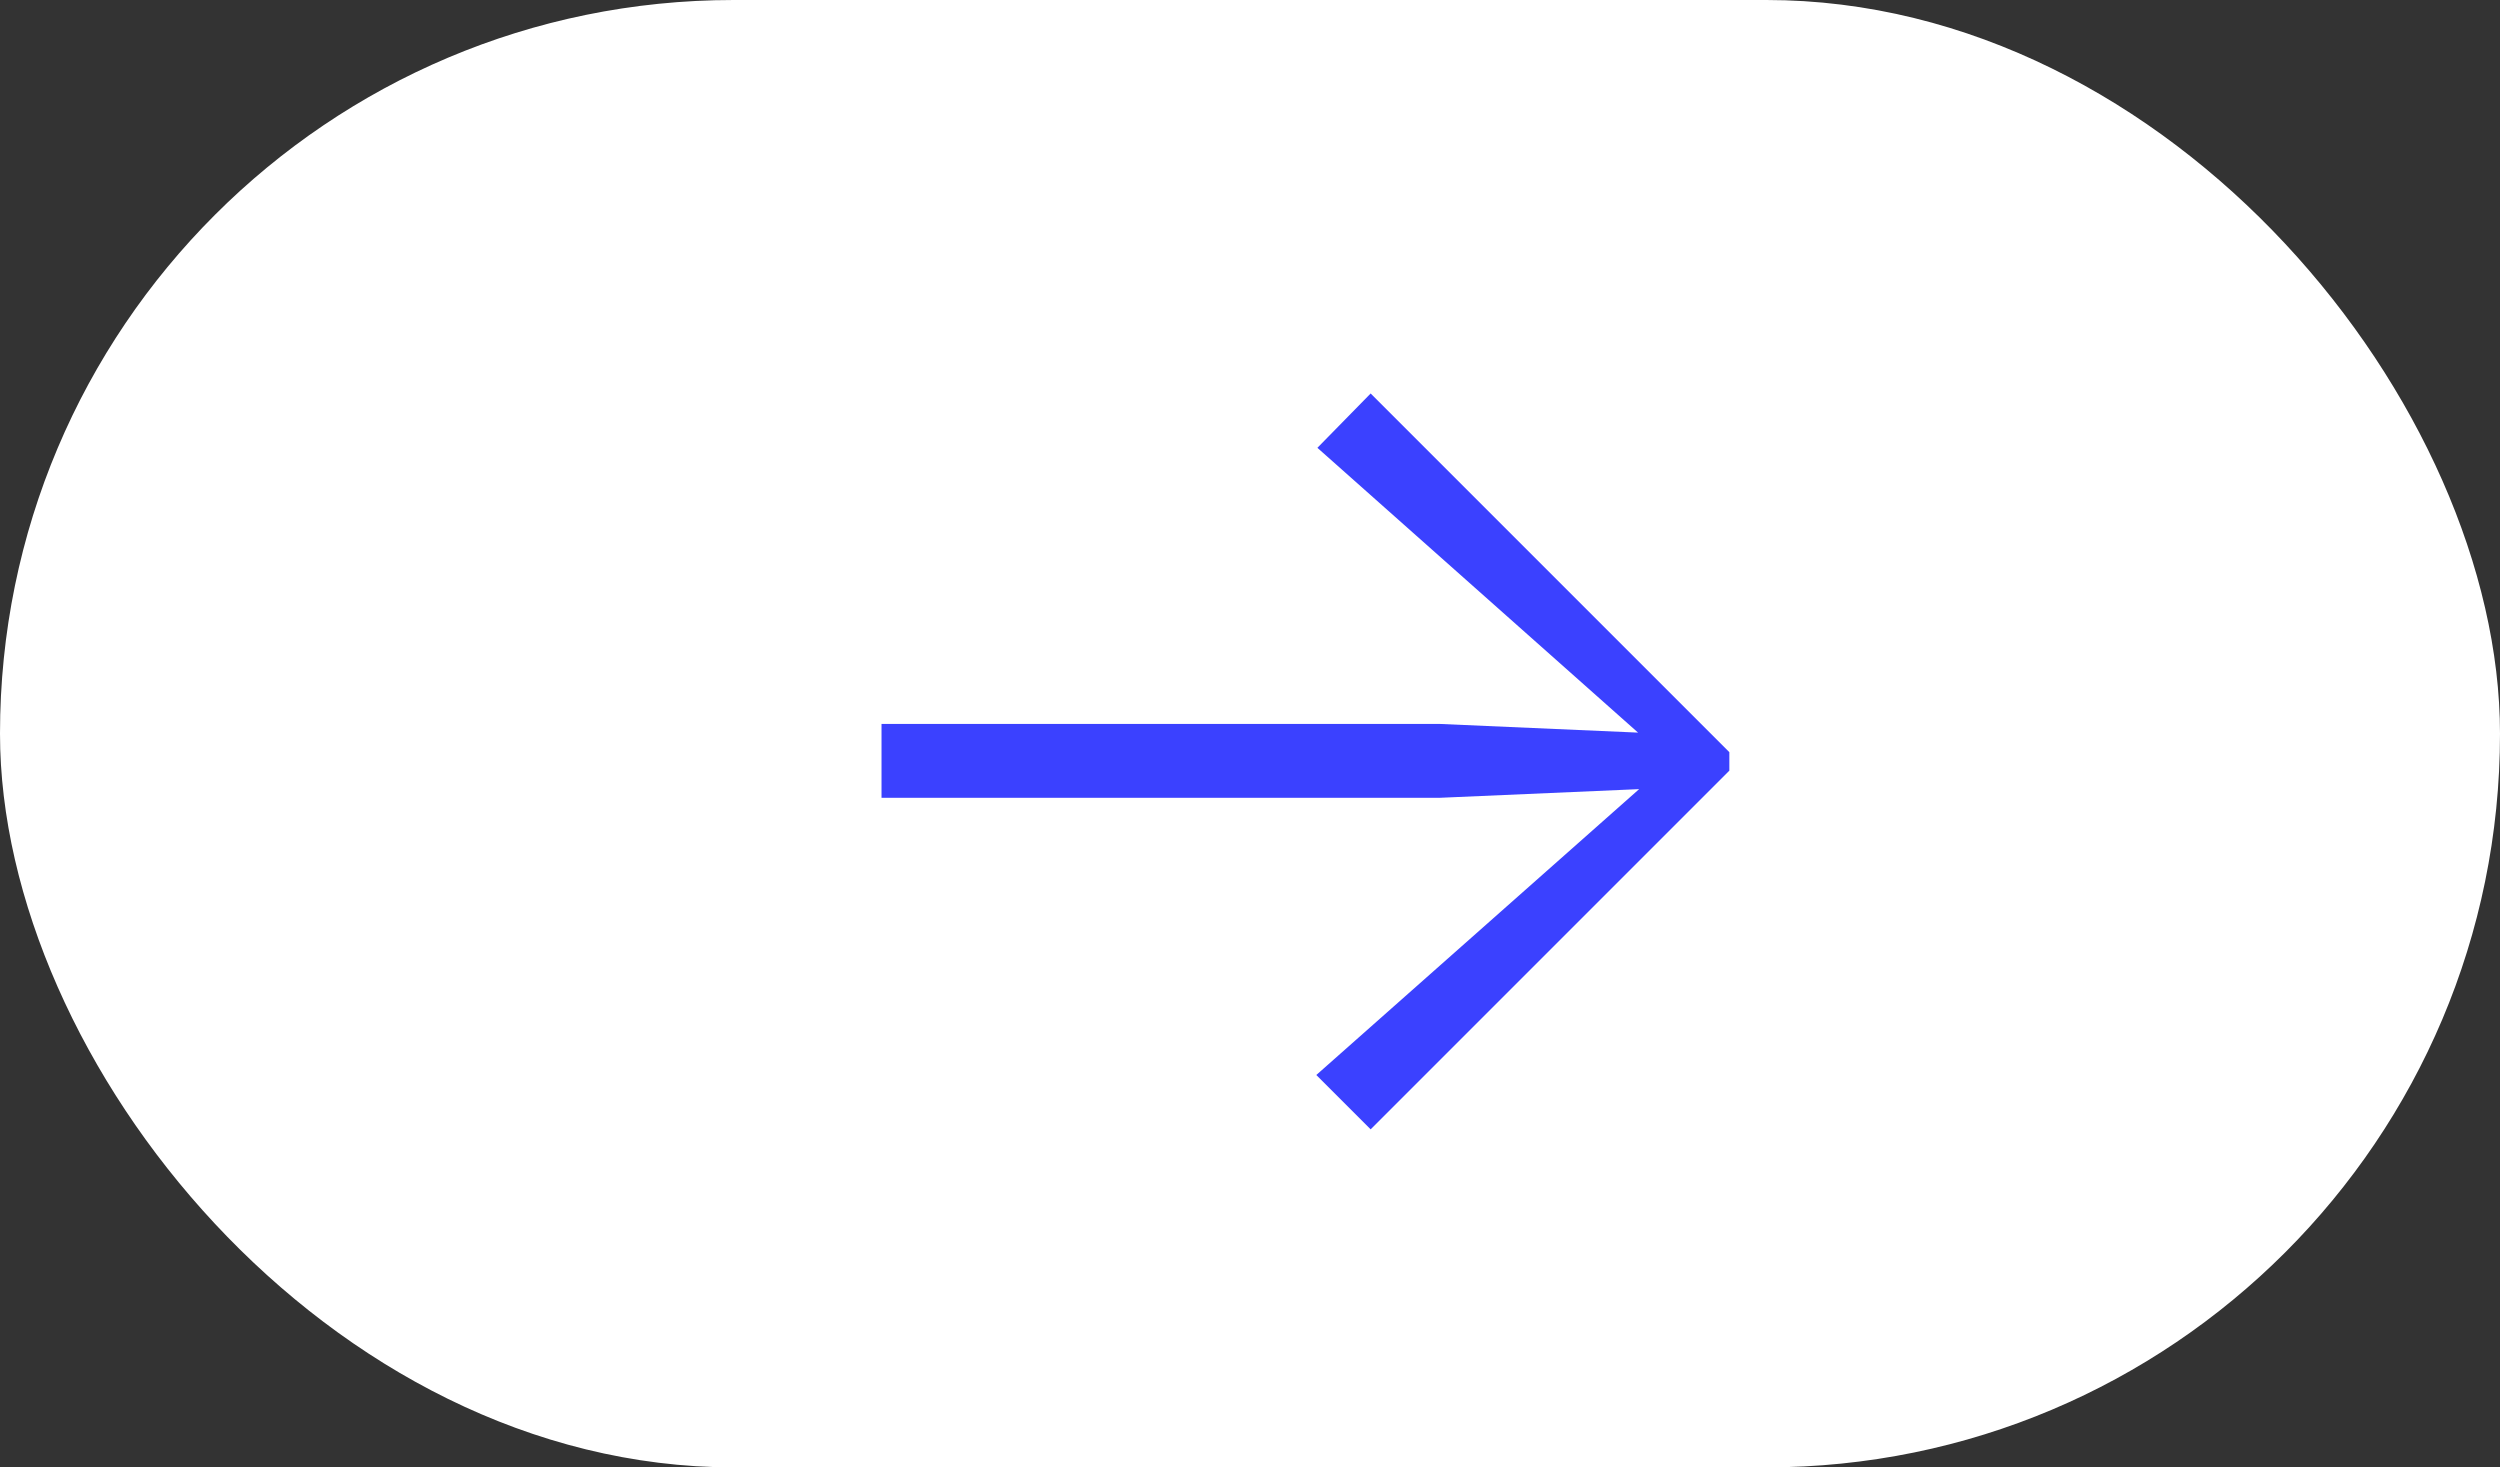 <svg width="46" height="27" viewBox="0 0 46 27" fill="none" xmlns="http://www.w3.org/2000/svg">
<rect x="0" y="0" width="46" height="27" fill="#333333" stroke="none"/>
<rect width="46" height="27" rx="13.5" fill="white"/>
<path d="M24.24 8.24L25.22 7.24L31.82 13.84V14.18L25.22 20.78L24.22 19.78L30.16 14.52L26.48 14.68H16.22V13.32H26.48L30.14 13.48L24.24 8.24Z" fill="#3B41FF"/>
</svg>
